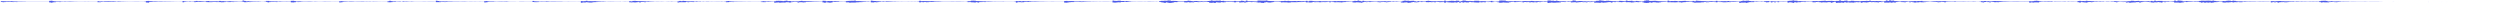 <?xml version="1.0" encoding="utf-8"?>
<svg xmlns="http://www.w3.org/2000/svg" clip-rule="evenodd" fill-rule="evenodd" preserveAspectRatio="none" viewBox="0 -1 1500 2">
  <path d="M0 0h0m1 .136v-.504m1 .685v-.606m1 .54v-.489m1 .416v-.38m1 .4V-.19m1 .362v-.353m1 .389v-.474m1 .505V-.16m1 .314v-.298m1 .393v-.374m1 .248V-.07m1 .198v-.215m1 .202V-.1m1 .176v-.149m1 .12v-.161m1 .173v-.1m1 .104v-.094m1 .088v-.109m1 .091v-.08m1 .081v-.097m1 .11v-.099m1 .079v-.078m1 .079v-.069m1 .082V-.03m1 .077v-.077m1 .056v-.07m1 .096v-.1m1 .079v-.082m1 .103v-.092m1 .498v-.93m1 1.08V-.556m1 .924v-.694m1 .628v-.517m1 .348v-.284m1 .277v-.278m1 .378v-.357m1 .245v-.206m1 .187V-.06m1 .167v-.225m1 .205v-.178m1 .163v-.176m1 .21v-.209m1 .2v-.215M44 .1v-.164m1 .155v-.138m1 .104v-.149m1 .149v-.106m1 .073v-.069m1 .076v-.054m1 .074v-.09m1 .08v-.108m1 .108v-.089m1 .103v-.114m1 .095v-.074m1 .097v-.107m1 .092v-.076m1 .07v-.065m1 .068v-.067m1 .348v-.606m1 .592v-.427M61 .2v-.364m1 .26v-.262m1 .311v-.364m1 .37v-.373m1 .426v-.398m1 .4v-.36m1 .322v-.343m1 .323V-.21m1 .298v-.28m1 .273v-.146m1 .208v-.266m1 .272v-.245m1 .188v-.181m1 .15v-.134m1 .156v-.136m1 .095V-.06m1 .105v-.09m1 .1v-.116m1 .115v-.088m1 .073V-.05m1 .12v-.123m1 .12V-.05m1 .117v-.11m1 .102v-.11m1 .095v-.086m1 .082v-.093m1 .116v-.127m1 .543v-.85m1 .947V-.428m1 .642v-.48m1 .45V-.23m1 .384v-.276m1 .283v-.32m1 .354v-.283m1 .181v-.21m1 .23v-.24m1 .286v-.248m1 .17v-.178m1 .172v-.207m1 .202v-.154m1 .153v-.134m1 .131v-.138m1 .13v-.133m1 .123v-.103m1 .098v-.076m1 .065v-.074m1 .074V-.03m1 .062v-.081m1 .083v-.087m1 .434v-.755m1 .479V-.24m1 .331V-.15m1 .233v-.179m1 .27v-.307m1 .218v-.18m1 .223v-.201m1 .346v-.497m1 .382v-.603m1 .6v-.381m1 .389v-.47m1 .504V-.19m1 .33v-.295m1 .282V-.13m1 .385v-.553m1 .585V-.39m1 .682v-.498m1 .487v-.469m1 .38v-.391m1 .326v-.415m1 .537v-.486m1 .483v-.42m1 .398v-.681m1 .824v-.65m1 .616v-.671m1 .583v-.433m1 .357v-.29m1 .346v-.424m1 .436v-.523m1 .488V-.16m1 .382v-.333m1 .2v-.245m1 .28v-.225m1 .172v-.15m1 .148v-.155m1 .197v-.193m1 .167V-.67m1 1.003v-.769m1 .725v-.498m1 .392V-.29m1 .512v-.373m1 .343V-.11m1 .253v-.235m1 .176v-.232m1 .224V-.12m1 .244v-.258m1 .235v-.18m1 .116v-.092m1 .112v-.103m1 .158v-.165m1 .136V-.45m1 .852v-.855m1 .69v-.472m1 .372v-.363m1 .41v-.348m1 .349v-.323m1 .381V-.16m1 .287v-.218m1 .275v-.27m1 .163v-.208m1 .231v-.192m1 .18v-.17m1 .161v-.18m1 .198v-.154m1 .14V-.09m1 .492V-.47m1 .904v-.957m1 .834v-.668m1 .527v-.294m1 .345v-.375m1 .352v-.355m1 .27v-.218m1 .2v-.19m1 .154v-.151m1 .15v-.153m1 .166v-.184m1 .215v-.185m1 .172v-.173m1 .13v-.102m1 .127v-.158m1 .154v-.113m1 .087V-.03m1 .064v-.068m1 .087v-.098m1 .091v-.13m1 .16v-.153m1 .122v-.12m1 .133v-.14m1 .137v-.127m1 .105v-.084m1 .104v-.11m1 .098V-.05m1 .08v-.069m1 .076v-.081m1 .492v-.667m1 .577v-.658m1 .468v-.383m1 .28v-.258m1 .357v-.234m1 .148v-.165m1 .152v-.21m1 .265v-.238m1 .212v-.2m1 .144v-.123m1 .147V-.09m1 .154v-.156m1 .172v-.147m1 .133v-.177m1 .216v-.18m1 .13v-.15m1 .2v-.18m1 .11v-.094m1 .128v-.128m1 .104v-.07m1 .094v-.133m1 .132v-.13m1 .12v-.13m1 .104v-.077m1 .08v-.08m1 .078V-.04m1 .08v-.077m1 .086v-.095m1 .09v-.09m1 .352v-.54m1 .576v-.854m1 .778v-.57m1 .469v-.312m1 .301v-.373m1 .306V-.07m1 .153v-.201m1 .256v-.273m1 .195v-.106m1 .187v-.29m1 .253v-.176m1 .144v-.213m1 .217v-.14m1 .14v-.13m1 .16v-.172m1 .142v-.133m1 .1v-.074m1 .07v-.075m1 .064v-.057m1 .056v-.083m1 .099v-.09m1 .094v-.125m1 .133v-.129m1 .118v-.088m1 .095v-.123m1 .128V-.06m1 .118v-.12m1 .128v-.116m1 .108v-.09m1 .29v-.81m1 .838v-.7m1 .692v-.481m1 .327V-.19m1 .39v-.35m1 .371v-.349m1 .321V-.15m1 .315v-.242m1 .195v-.239m1 .231v-.221m1 .176v-.156m1 .172v-.15m1 .15v-.152m1 .147v-.15m1 .146v-.124m1 .15V-.05m1 .14v-.15m1 .158V-.09m1 .13v-.12m1 .126v-.101m1 .083v-.088m1 .105v-.11m1 .1v-.091m1 .092v-.108m1 .114v-.094m1 .102v-.09m1 .112v-.106m1 .064v-.074m1 .095v-.098m1 .494v-.71m1 .627V-.35m1 .473v-.345m1 .358v-.308m1 .325v-.259m1 .256v-.256m1 .173v-.142m1 .116v-.138m1 .16v-.139m1 .17V-.09m1 .21v-.206m1 .17v-.176m1 .198v-.198m1 .232v-.214m1 .12v-.123m1 .105v-.09m1 .102v-.087m1 .092v-.101m1 .086v-.073m1 .085v-.064m1 .065v-.065m1 .077V-.05m1 .09v-.104m1 .094v-.104m1 .112v-.094m1 .114v-.092m1 .073v-.09m1 .087V-.05m1 .074v-.072m1 .251v-.642m1 .727v-.475m1 .472v-.45m1 .395v-.351m1 .195V-.1m1 .177v-.232m1 .276v-.218m1 .213v-.215m1 .229v-.323m1 .296v-.206m1 .18v-.172m1 .168v-.195m1 .196v-.182m1 .183v-.181m1 .17v-.16m1 .178v-.17m1 .158v-.164m1 .16v-.154m1 .138v-.095m1 .082v-.073m1 .082v-.1m1 .088v-.102m1 .103v-.089m1 .078v-.06m1 .085v-.09m1 .083v-.075m1 .068V-.02m1 .054v-.063m1 .076v-.082m1 .66v-.97m1 .786V-.23m1 .717v-.789m1 .62v-.833m1 .945v-.71m1 .815v-.847m1 .836v-.81m1 .619v-.602m1 .535v-.58m1 .544v-.451m1 .378v-.34m1 .29v-.273m1 .252V-.13m1 .248v-.25m1 .208v-.162m1 .126v-.099m1 .124v-.118m1 .12V-.06m1 .104v-.113m1 .12V-.07m1 .113V-.03m1 .064v-.075m1 .075v-.082m1 .1V-.06m1 .092v-.049m1 .043v-.06m1 .096V-.06m1 .101v-.076m1 .089v-.098m1 .411v-.648m1 .7V-.18m1 .528v-.782m1 .858v-.91m1 .842v-.773m1 .653v-.52m1 .728v-.777m1 .507v-.493m1 .512v-.44m1 .553v-.508m1 .312v-.283m1 .38v-.359m1 .255v-.242m1 .216v-.212m1 .22v-.151m1 .118v-.1m1 .108v-.126m1 .146V-.04m1 .08v-.097m1 .098V-.07m1 .122v-.098m1 .062v-.071m1 .105v-.08m1 .092v-.119m1 .115v-.096m1 .108v-.152m1 .12v-.065m1 .065v-.09m1 .087v-.08m1 .513v-.66m1 .524v-.778m1 .771v-.618m1 .624v-.819m1 .824v-.75m1 .58v-.422m1 .581V-.19m1 .309v-.356m1 .445v-.413m1 .446v-.458m1 .349v-.216m1 .236v-.313m1 .256v-.172m1 .184V-.1m1 .146v-.102m1 .129v-.169m1 .145v-.093m1 .124v-.15m1 .147v-.16m1 .136v-.093m1 .11v-.096m1 .066v-.086m1 .094V-.05m1 .114v-.121m1 .142v-.127m1 .104V-.03m1 .094v-.133m1 .117V-.04m1 .1v-.137m1 .378v-.538m1 .531v-.685m1 .574V-.21m1 .35V-.19m1 .413V-.09m1 .171V-.11m1 .243v-.23m1 .184V-.07m1 .154v-.166m1 .156v-.142m1 .162v-.146m1 .12v-.113m1 .094v-.107m1 .106v-.12m1 .121v-.128m1 .13v-.089m1 .067v-.07m1 .09v-.092m1 .077v-.072m1 .085V-.04m1 .077v-.092m1 .274V-.09m1 .364v-.558m1 .546v-.475m1 .36v-.28m1 .326v-.352m1 .267v-.262m1 .25v-.219m1 .172V-.1m1 .718v-.865m1 .777V-.486m1 .929V-.5m1 1.088v-1.06m1 .982v-.94m1 .9v-.808m1 .839V-.46m1 .773v-.93m1 .996v-.693m1 .855v-.927m1 .688v-.457m1 .367v-.43m1 .347v-.325m1 .369v-.385m1 .717v-.717m1 .543v-.684m1 .664v-.79m1 .928v-.758m1 .674V-.31m1 .52v-.435m1 .382v-.435m1 .47v-.408m1 .398V-.17m1 .322v-.276m1 .227v-.216m1 .273v-.247m1 .22v-.202m1 .16v-.15m1 .123v-.156m1 .515v-.937m1 1.137V-.49m1 .853V-.22m1 .714v-.899m1 1.015v-.954m1 .839v-.881m1 .598v-.38m1 .339v-.477m1 .506v-.41m1 .367V-.21m1 .277v-.129m1 .135v-.144m1 .124v-.122m1 .135v-.153m1 .468v-.704m1 .703V-.45m1 1.044V-.493m1 1.017V-.524m1 1.058V-.533M513 .5V-.623m1 1.03v-.784m1 .75v-.734m1 .638v-.596m1 .606v-.52m1 .45v-.39m1 .32v-.292m1 .26v-.213m1 .193v-.24m1 .237v-.15m1 .445V-.59m1 1.039v-.9m1 .713v-.679m1 .787v-.666m1 .556v-.486m1 .353v-.372m1 .332v-.21m1 .277v-.326m1 .306v-.218m1 .284v-.38m1 .371v-.308m1 .296v-.315m1 .256v-.244m1 .21v-.183m1 .193v-.218m1 .176V-.07m1 .138v-.127m1 .105v-.084m1 .104v-.122m1 .113v-.113m1 .112v-.11m1 .098v-.092m1 .111v-.105m1 .095v-.086m1 .11v-.124m1 .072v-.078m1 .113v-.108m1 .097v-.093m1 .112v-.17m1 .509v-.915m1 .765v-.535m1 .603V-.37m1 .52v-.521m1 .68v-.629m1 .593v-.57m1 .451v-.445m1 .5v-.512m1 .463V-.27m1 .456V-.14m1 .27V-.16m1 .268v-.265m1 .261v-.222m1 .192v-.137m1 .134v-.118m1 .087v-.113m1 .114V-.08m1 .128v-.122m1 .125v-.133m1 .154v-.143m1 .155v-.16m1 .143v-.112m1 .106v-.123m1 .129v-.143m1 .15v-.149m1 .125v-.11m1 .094v-.11m1 .111V-.04m1 .065v-.086m1 .356v-.558m1 .5V-.29m1 .64v-.907m1 .946v-.98m1 1.078V-.576m1 .837v-.613m1 .852v-.873m1 .619v-.51m1 .506v-.466m1 .425v-.357m1 .408v-.45m1 .377v-.278m1 .238v-.281m1 .27v-.26m1 .246v-.198m1 .15v-.11m1 .121v-.15m1 .113v-.104m1 .106V-.08m1 .152v-.126m1 .114v-.116m1 .122v-.15m1 .127V-.05m1 .086v-.082m1 .09v-.096m1 .086v-.082m1 .083V-.04m1 .073v-.065m1 .206V-.02m1 .567v-.899m1 .62v-.513m1 .515v-.617m1 .719v-.568m1 .526V-.36m1 .552v-.435m1 .37v-.392m1 .412v-.505m1 .557V-.18m1 .282v-.264m1 .25v-.261m1 .253v-.262m1 .316V-.13m1 .256v-.185m1 .149v-.16m1 .148v-.167m1 .152v-.145m1 .121v-.108m1 .106V-.07m1 .104v-.07m1 .076v-.09m1 .094v-.113m1 .106v-.113m1 .109v-.067m1 .065v-.084m1 .084v-.082m1 .079v-.061m1 .073v-.083m1 .079v-.06m1 .58v-.963m1 .994V-.445m1 .89v-.78m1 .647v-.656m1 .58v-.608m1 .592v-.525m1 .511v-.341m1 .27v-.332m1 .352v-.314m1 .36v-.398m1 .452v-.371m1 .317v-.382m1 .328v-.251m1 .237v-.264m1 .204v-.209m1 .207v-.173m1 .155v-.135m1 .15V-.09m1 .126v-.111m1 .146v-.11m1 .077v-.09m1 .13v-.112m1 .086v-.106m1 .098v-.106m1 .12v-.125m1 .15v-.141m1 .116V-.05m1 .091V-.04m1 .085v-.082m1 .534V-.628m1 1.206v-1.04m1 .942v-.935m1 .816v-.939m1 .986v-.972m1 .709v-.543m1 .584v-.57m1 .578v-.409m1 .399v-.529m1 .547v-.416m1 .347v-.284m1 .231v-.153m1 .166v-.131m1 .104v-.125m1 .11v-.097m1 .098V-.06m1 .119v-.13m1 .13v-.141m1 .115v-.091m1 .118v-.121m1 .098v-.073m1 .11v-.156m1 .146v-.13m1 .116v-.132m1 .133v-.116m1 .12v-.108m1 .116v-.085m1 .04v-.062m1 .249v-.518m1 .672v-.846m1 1.016v-1m1 1.193V-.545m1 .94v-.922m1 1.149V-.705m1 1.447v-1.41m1 1.354v-1.13m1 .91V-.49m1 .745v-.71m1 .73v-.668m1 .595v-.327m1 .305v-.31m1 .249V-.17m1 .33v-.283m1 .512v-.748m1 .814v-.808m1 .622v-.853m1 1.025v-.927m1 .844v-.732m1 .775V-.22m1 .433v-.585m1 .56v-.59m1 .677v-.52m1 .468V-.17m1 .361v-.415m1 .45v-.363m1 .345v-.381m1 .389v-.36m1 .358v-.63m1 1.054V-.48m1 1.16V-.705m1 1.283V-.515m1 1.268V-.512m1 .882v-.975m1 1.082V-.546m1 1.081v-1.16m1 .92v-.693m1 .8v-.864m1 .788v-.603m1 .463v-.352m1 .375v-.41m1 .344v-.355m1 .347v-.364m1 .459v-.427m1 .587v-.813m1 .654v-.414m1 .36v-.37m1 .665v-.814m1 .753v-.97m1 .893V-.45m1 .983V-.22m1 .553v-.968m1 .82V-.24m1 .427v-.44m1 .515v-.53m1 .465v-.414m1 .478V-.17m1 .5v-.5m1 .675v-1.16m1 1.126V-.656m1 1.332V-.61m1 1.37V-.606m1 1.04V-.608m1 .883v-.977m1 1.201v-.931m1 .958V-.4m1 .805v-.75m1 .58v-.543m1 .49v-.31m1 .296V-.12m1 .251V-.15m1 .332v-.358m1 .597V-.36m1 .705v-.706m1 .747v-.874m1 .888v-.743m1 .856V-.494m1 .958v-.84m1 .705v-.66m1 .64v-.664m1 .653v-.709m1 .716v-.594m1 .547v-.66m1 .648v-.554m1 .561v-.49m1 .438v-.47m1 .432V-.21m1 .605V-.49m1 .861v-.533m1 .642v-.96m1 .901v-.916m1 .69v-.5m1 .635v-.572m1 .523v-.483m1 .48v-.53m1 .6v-.713m1 .657v-.488m1 .45v-.486m1 .497v-.504m1 .468v-.486m1 .414v-.332m1 .54v-.61m1 .36v-.3m1 .406v-.466m1 .59v-.719m1 .702V-.26m1 .588v-.696m1 .715v-.652m1 .727v-.799m1 .662v-.569m1 .54v-.558m1 .489v-.342m1 .27v-.296m1 .271v-.258m1 .271v-.201m1 .542v-.771m1 .806v-.963m1 .86V-.39m1 .778V-.66m1 1.128v-.912m1 1.078v-.83m1 .473V-.51m1 .66v-.446m1 .56v-.408m1 .336V-.16m1 .384v-.492m1 .46v-.365m1 .289v-.258m1 .284v-.264m1 .207V-.15m1 .444v-.482m1 .541v-.52m1 .406v-.42m1 .314V-.27m1 .519V-.3m1 .666v-.54m1 .422v-.476m1 .409v-.38m1 .268v-.208m1 .3v-.34m1 .298v-.196m1 .235v-.268m1 .168v-.18m1 .18v-.127m1 .529v-.554m1 .646V-.482m1 .924V-.65m1 1.06v-.938m1 1.191V-.56m1 1.156V-.446m1 .838v-.863m1 .673V-.52m1 .87v-.642m1 .674v-.48m1 .377v-.616m1 .418v-.284m1 .443v-.474m1 .393v-.285m1 .334v-.302m1 .356v-.649m1 .709v-.848m1 .77v-.666m1 .741v-.584m1 .506v-.49m1 .588v-.64m1 .423v-.369m1 .423v-.498m1 .626v-.571m1 .556v-.577m1 .51v-.431m1 .821V-.613m1 .908V-.2m1 .589v-.707m1 .745v-.883m1 .98V-.509m1 1.015v-.989m1 .899v-.77m1 .895v-1.15m1 .869v-.802m1 1.125v-.722m1 .433V-.31m1 .851V-.68m1 1.015v-.967m1 1.06v-.865m1 .861v-.787m1 .496v-.565m1 .735v-.683m1 .712v-.603m1 .722v-.964m1 .97v-.99m1 1.036V-.523m1 .846v-.576m1 .65v-.713m1 .607v-.587m1 .66V-.29m1 .43v-.263m1 .38v-.35m1 .27v-.383m1 .53v-.774m1 .7V-.1m1 .2v-.189m1 .182v-.268m1 .554v-.544m1 .796v-1.28m1 1.23V-.697m1 1.152V-.626m1 1.134V-.644m1 1.211v-.939m1 .918v-.772m1 .548v-.596m1 .461V-.25m1 .413v-.348m1 .454v-.632m1 .586v-.48m1 .435V-.26m1 .47v-.355m1 .387v-.308m1 .466v-.736m1 .499v-.557m1 .667V-.33m1 .574v-.53m1 .665v-.705m1 .613v-.731m1 .856v-.766m1 .68v-.562m1 .62V-.34m1 .555v-.512m1 .585V-.22m1 .36v-.345m1 .283v-.234m1 .319v-.356m1 .4v-.273m1 .812V-.677m1 1.32V-.682m1 1.152v-.973m1 1.115V-.562m1 1.176V-.415m1 .94V-.59m1 1.085v-.877m1 .813v-.682m1 .434v-.384m1 .396V-.23m1 .464v-.438m1 .273v-.19m1 .303v-.336m1 .277v-.297m1 .633v-.719m1 .607v-1.08M945 .3v-.93m1 1.107V-.3m1 .664V-.34m1 .634V-.39m1 .592v-.569m1 .667v-.497m1 .473v-.527m1 .65v-.546m1 .3V-.23m1 .496v-.399m1 .359v-.447m1 .34v-.282m1 .774v-.833m1 .779V-.462m1 1.061V-.522m1 1.2V-.773m1 1.23V-.63m1 1.223V-.524m1 1.065V-.4m1 .839v-.967m1 .807v-.84m1 .817v-.69m1 .951v-.883m1 .565v-.46m1 .536v-.559m1 .45v-.32m1 .403v-.425m1 .432v-.749m1 .8V-.43m1 .636V-.3m1 .515V-.19m1 .509v-.953m1 .93v-.715m1 .74v-.754m1 .893v-.99m1 .91v-.65m1 .547V-.19m1 .424V-.42m1 .75v-.667m1 .58v-.416m1 .308V-.13m1 .55v-.66m1 .918V-.606m1 1.359V-.748m1 1.437V-.754m1 1.148v-.841m1 1.046V-.433m1 .738v-.792m1 .86v-.91m1 1v-.9m1 .942v-.84m1 .741v-.7m1 .542v-.496m1 .458V-.18m1 .34v-.35m1 .304v-.235m1 .49v-.987m1 .923v-.573m1 .618v-.745m1 .744v-.703m1 .735v-.819m1 .788v-.765m1 .695v-.432m1 .491v-.721m1 .904v-.875m1 .664v-.768m1 .742v-.775m1 .695v-.497m1 .466v-.405m1 .37v-.326m1 .324V-.19m1 .606v-.839m1 1.015v-.84m1 .777V-.58m1 1.106v-1.01m1 1.017v-.976m1 .854v-.752m1 .715V-.34m1 .551v-.506m1 .635v-.537m1 .527v-.491m1 .358V-.23m1 .427v-.495m1 .458v-.377m1 .452V-.17m1 .528v-.835m1 .664v-.304m1 .34v-.38m1 .412v-.546m1 .636v-.621m1 .636v-.67m1 .645v-.58m1 .482v-.619m1 .667v-.49m1 .378V-.21m1 .37v-.41m1 .4v-.334m1 .328v-.27m1 .204v-.206m1 .836v-.854m1 .708V-.35m1 .915V-.617m1 1.147V-.473m1 1.186v-1.27m1 1.008V-.58m1 .87v-.672m1 .672v-.528m1 .529v-.563m1 .466v-.248m1 .252v-.338m1 .207v-.175m1 .188v-.164m1 .22V-.12m1 .19v-.147m1 .207v-.443m1 .712V-.33m1 .65v-.66m1 .414v-.25m1 .603v-.692m1 .377V-.25m1 .635v-.537m1 .224v-.233m1 .477V-.25m1 .349v-.223m1 .218v-.219m1 .22v-.252m1 .256v-.207m1 .184v-.15m1 .648V-.427m1 .797v-.891m1 .977V-.549m1 1.269V-.75m1 1.064v-.877m1 1.036V-.566m1 .87v-.583m1 .59v-.655m1 .523v-.443m1 .47v-.374m1 .422v-.45m1 .292v-.254m1 .293V-.12m1 .258v-.231m1 .219v-.25m1 .481V-.35m1 .722v-.673m1 .49v-.535m1 .6v-.481m1 .531V-.38m1 .844v-.911m1 .821V-.47m1 .859v-.969m1 1.013v-.819m1 .682v-.738m1 .717v-.713m1 1.076v-1.11m1 .765v-.69m1 .611v-.455m1 .943V-.454m1 1.072V-.458m1 1.093V-.751m1 1.244v-.946m1 1.101V-.416m1 .722v-.867m1 1.09V-.657m1 1.059V-.25m1 .767v-.853m1 .835V-.504m1 1.058v-1.05m1 .878v-.69m1 .605v-.638m1 .684v-.668m1 .6v-.48m1 .852V-.358m1 .697v-.728m1 .772v-.787m1 .87v-.948m1 .817v-.74m1 .58v-.79m1 .942v-.632m1 .56v-.623m1 .697v-.64m1 .635v-.72m1 .845V-.31m1 .51v-.557m1 .63V-.21m1 .363v-.278m1 .695v-.888m1 .85V-.706m1 1.27v-1.02m1 .884V-.79m1 1.39V-.578m1 .976V-.656m1 1.179v-.9m1 .625v-.55m1 .415v-.337m1 .376v-.26m1 .358v-.483m1 .507v-.547m1 .632v-.61m1 .428v-.412m1 .338v-.237m1 .508v-.559m1 .369v-.425m1 .582v-.62m1 .787v-.901m1 .797V-.26m1 .655V-.39m1 .673v-.62m1 .713v-.801m1 .786v-.54m1 .475v-.45m1 .316v-.319m1 .294v-.259m1 .242v-.171m1 .117v-.203m1 .235v-.376m1 .443v-.391m1 .42V-.27m1 .611v-.584m1 .54v-.565m1 .463V-.2m1 .382v-.456m1 .617v-.66m1 .493v-.34m1 .303v-.24m1 .21V-.11m1 .218v-.205m1 .176v-.19m1 .224v-.317m1 .285v-.158m1 .148v-.136m1 .155v-.195m1 .178V-.08m1 .187v-.184m1 .167v-.163m1 .102v-.093m1 .138v-.158m1 .152v-.119m1 .104v-.114m1 .171v-.202m1 .155v-.15m1 .134v-.088m1 .076v-.09m1 .126v-.14m1 .34v-.53m1 .716v-.682m1 .442v-.614m1 .588v-.346m1 .413V-.27m1 .67v-.58m1 .38V-.18m1 .384v-.538m1 .655v-.71m1 .687V-.34m1 .665V-.32m1 .501v-.474m1 .512v-.42m1 .327v-.269m1 .292v-.255m1 .259v-.255m1 .217v-.19m1 .18v-.16m1 .136v-.157m1 .142v-.19m1 .215v-.218m1 .235V-.1m1 .19v-.222m1 .242v-.165m1 .123v-.167m1 .185v-.157m1 .13V-.11m1 .187V-.09m1 .138v-.153m1 .666V-.28m1 .684v-.624m1 .737v-.851m1 .719V-.47m1 .876v-.98m1 1.022v-.873m1 .582V-.24m1 .363v-.281m1 .283v-.223m1 .24v-.25m1 .248v-.245m1 .295v-.324m1 .278V-.11m1 .251V-.16m1 .218V-.05m1 .144v-.206m1 .21V-.09m1 .158v-.144m1 .154v-.153m1 .17v-.141m1 .12v-.143m1 .148v-.192m1 .166v-.111m1 .156v-.192m1 .174v-.139m1 .139v-.143m1 .14v-.172m1 .171v-.125m1 .128v-.13m1 .36v-.683m1 .9V-.479m1 .724v-.533m1 .666v-.765m1 .814V-.33m1 .848V-.5m1 .73v-.569m1 .538v-.562m1 .692v-.597m1 .483v-.438m1 .323V-.18m1 .305v-.338m1 .295v-.204m1 .305V-.1m1 .176v-.21m1 .263v-.26m1 .188v-.089m1 .17v-.23m1 .177v-.193m1 .174v-.104m1 .169v-.237m1 .22v-.22m1 .277v-.484m1 .681v-.612m1 .353v-.317m1 .292v-.2m1 .241v-.256m1 .347v-.31m1 .232v-.307m1 .691V-.14m1 .523v-.675m1 .932v-.974m1 .87V-.508m1 .964V-.48m1 .906V-.34m1 .632v-.685m1 .641v-.712m1 .976v-.786m1 .566v-.61m1 .511v-.405m1 .39v-.353m1 .395v-.377m1 .335v-.51m1 .63v-.469m1 .608v-.873m1 .95v-.741m1 .599v-.963m1 1.004v-.73m1 .55v-.687m1 .829v-.812m1 .961v-.946m1 .561v-.392m1 .571v-.503m1 .36v-.346m1 .37v-.38m1 .304v-.216m1 .189v-.243m1 .303v-.358m1 .74V-.646m1 1.166v-.827m1 .817v-1.18m1 1.32V-.58m1 1.118V-.502m1 .903v-.6m1 .33v-.38m1 .488v-.6m1 .538v-.425m1 .46v-.383m1 .317v-.298m1 .245v-.232m1 .29v-.295m1 .312v-.31m1 .209v-.33m1 .551v-.715m1 1.003V-.56m1 .921v-.935m1 1.166V-.511m1 .93v-.984m1 1.124V-.593m1 1.05v-1.02m1 1.213V-.486m1 .98V-.633m1 .914v-.705m1 .69V-.27m1 .411v-.42m1 .408v-.248m1 .28v-.288m1 .6v-.88m1 .939v-.855m1 .733v-.887m1 .91V-.593m1 .96v-.912m1 .78v-.6m1 .783v-1.02m1 .886v-.759m1 .783v-.59m1 .54v-.435m1 .492v-.523m1 .525V-.2m1 .319v-.24m1 .299V-.15m1 .277v-.24m1 .234v-.21m1 .203v-.23m1 .19v-.182m1 .194v-.212m1 .22v-.203m1 .188v-.124m1 .18v-.188m1 .178v-.209m1 .158V-.09m1 .155v-.166m1 .175v-.17m1 .178v-.15m1 .139v-.138m1 .123V-.06m1 .483v-.728m1 .56v-.537m1 .687v-.59m1 .427v-.516m1 .82v-.897m1 .667v-.71m1 .66v-.562m1 .556V-.26m1 .629v-.554m1 .53v-.532m1 .412v-.444m1 .326v-.323m1 .364v-.27m1 .293v-.318m1 .228v-.175m1 .241v-.265m1 .258v-.273m1 .207v-.143m1 .18v-.225m1 .19v-.139m1 .179v-.21m1 .174V-.08m1 .146V-.06m1 .173v-.207m1 .166v-.17m1 .198V-.12m1 .204v-.163m1 .152v-.21m1 .21v-.142m1 .327v-.517m1 .736V-.49m1 .826v-.855m1 .923V-.54m1 .931v-.847m1 .86v-.548m1 .392v-.426m1 .381v-.48m1 .411v-.352m1 .498v-.4m1 .457v-.484m1 .352v-.343m1 .297v-.278m1 .2v-.174m1 .176v-.184m1 .17v-.157m1 .151v-.16m1 .167v-.163m1 .11v-.102m1 .147v-.134m1 .14v-.12m1 .135V-.03m1 .09v-.102m1 .104v-.105m1 .076v-.078m1 .09v-.082m1 .086v-.095m1 .103v-.12m1 .11v-.094m1 .069V-.03m1 .065v-.07m1 .065v-.088m1 .09v-.064m1 .057v-.053m1 .063v-.073m1 .078v-.067m1 .041v-.031m1 .032v-.034m1 .034v-.028m1 .026v-.028m1 .02v-.017m1 .02v-.021m1 .023v-.025m1 .03v-.028m1 .025V-.01m1 .027v-.019m1 .011v-.02m1 .02v-.017m1 .016v-.018m1 .016v-.012m1 .01v-.008m1 .008v-.007m1 .01v-.01m1 .008v-.008m1 .008v-.008m1 .007v-.006m1 .005v-.005m1 .006v-.006m1 .006v-.006m1 .007v-.006m1 .004v-.004m1 .004v-.004m1 .004v-.005m1 .005v-.005m1 .004v-.003m1 .004V0m1 .002v-.003m1 .004v-.003m1 .002v-.003m1 .004v-.004m1 .004v-.003m1 .002v-.003m1 .003v-.002m1 .002V0m1 .002v-.002m1 .002v-.002m1 .002V0m1 .002v-.002m1 .002v-.002m1 .002v-.002m1 .002V0m1 0h0m1 0h0m1 0h0m1 0h0m1 0h0m1 0h0m1 0h0m1 0h0m1 0h0m1 0h0m1 0h0m1 0h0m1 0h0m1 0h0m1 0h0m1 0h0m1 0h0m1 0h0m1 0h0m1 0h0m1 0h0m1 0h0m1 0h0m1 0h0m1 0h0m1 0h0m1 0h0" fill="none" stroke="#4c5aea"/>
</svg>
